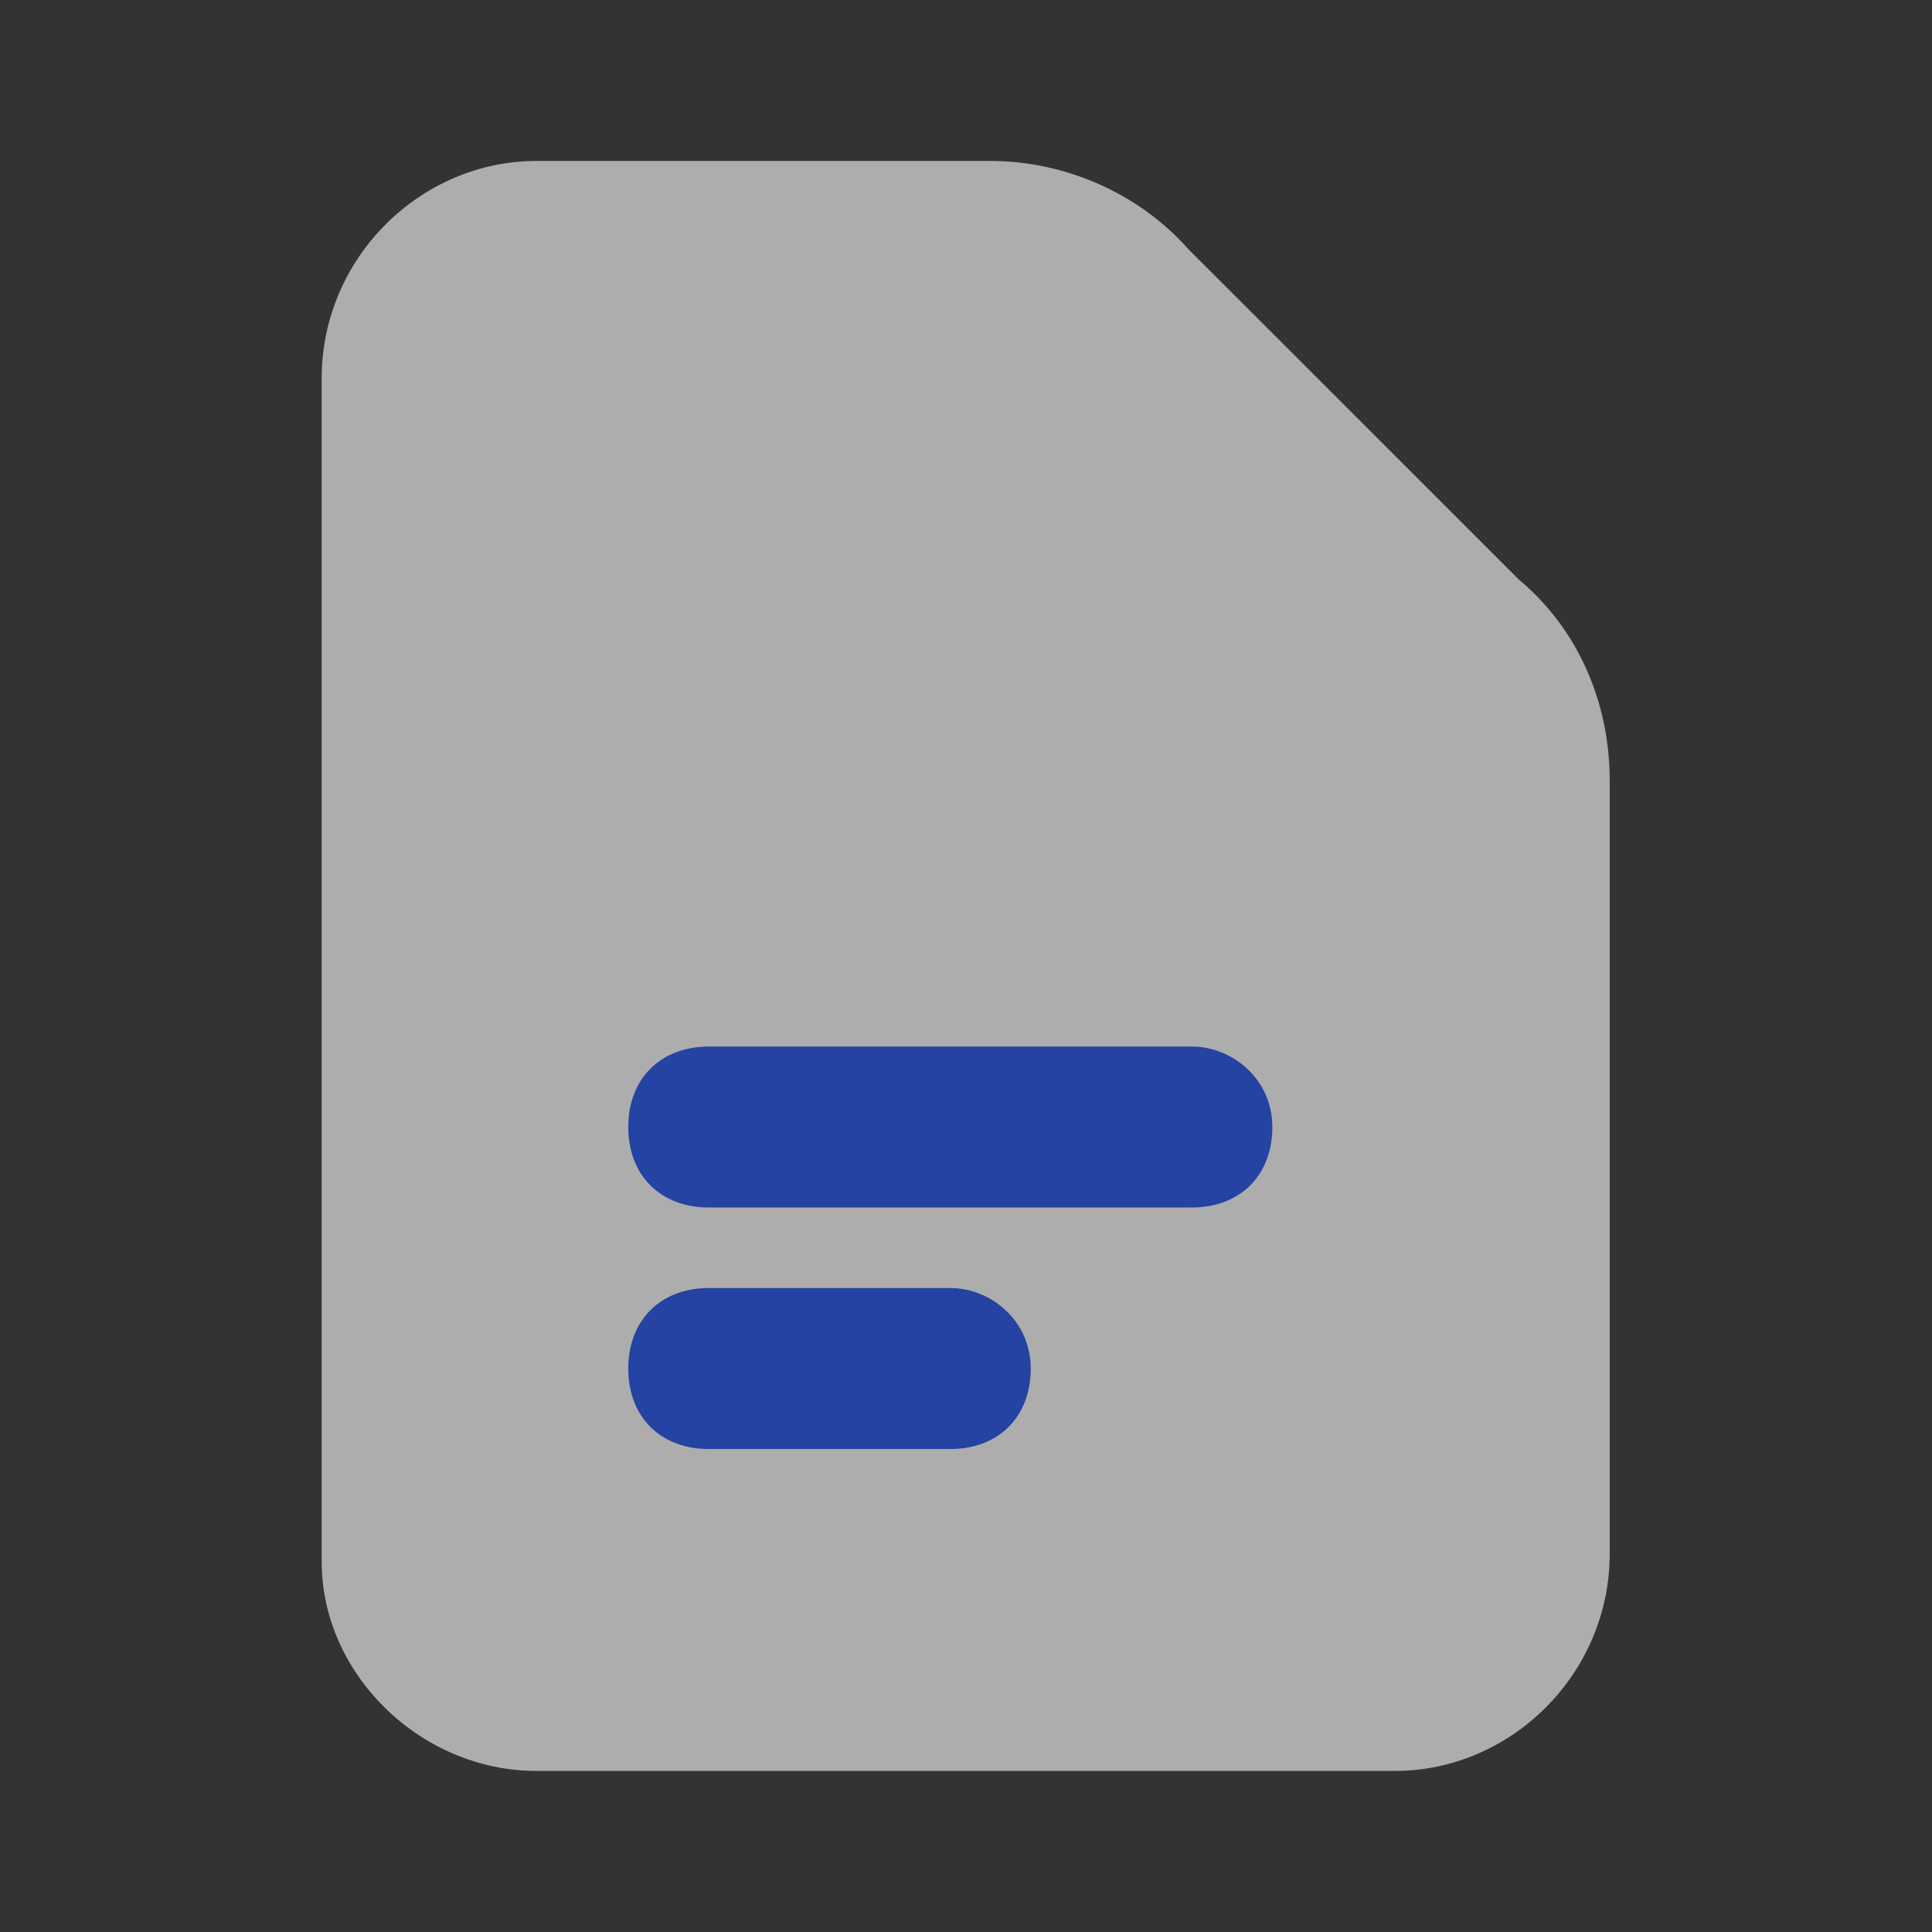 <svg width="16" height="16" viewBox="0 0 16 16" fill="none" xmlns="http://www.w3.org/2000/svg">
<rect x="0" y="0" width="16" height="16" fill="#333333" stroke="none"/>
<g opacity="0.6">
<path d="M12.579 4.8L9.844 2.066C9.433 1.6 8.818 1.333 8.203 1.333H4.442C3.485 1.333 2.664 2.133 2.664 3.133V12.933C2.664 13.866 3.485 14.666 4.442 14.666H11.553C12.51 14.666 13.331 13.866 13.331 12.866V7.266V6.466C13.331 5.8 13.057 5.2 12.579 4.8Z" fill="white"/>
<path d="M9.87 8.667H5.87C5.47 8.667 5.203 8.934 5.203 9.334C5.203 9.734 5.47 10 5.87 10H9.87C10.27 10 10.537 9.734 10.537 9.334C10.537 8.934 10.203 8.667 9.87 8.667Z" fill="#1A4EEC"/>
<path d="M7.87 10.667H5.87C5.47 10.667 5.203 10.934 5.203 11.334C5.203 11.734 5.47 12 5.87 12H7.87C8.27 12 8.536 11.734 8.536 11.334C8.536 10.934 8.203 10.667 7.87 10.667Z" fill="#1A4EEC"/>
</g>
</svg>
